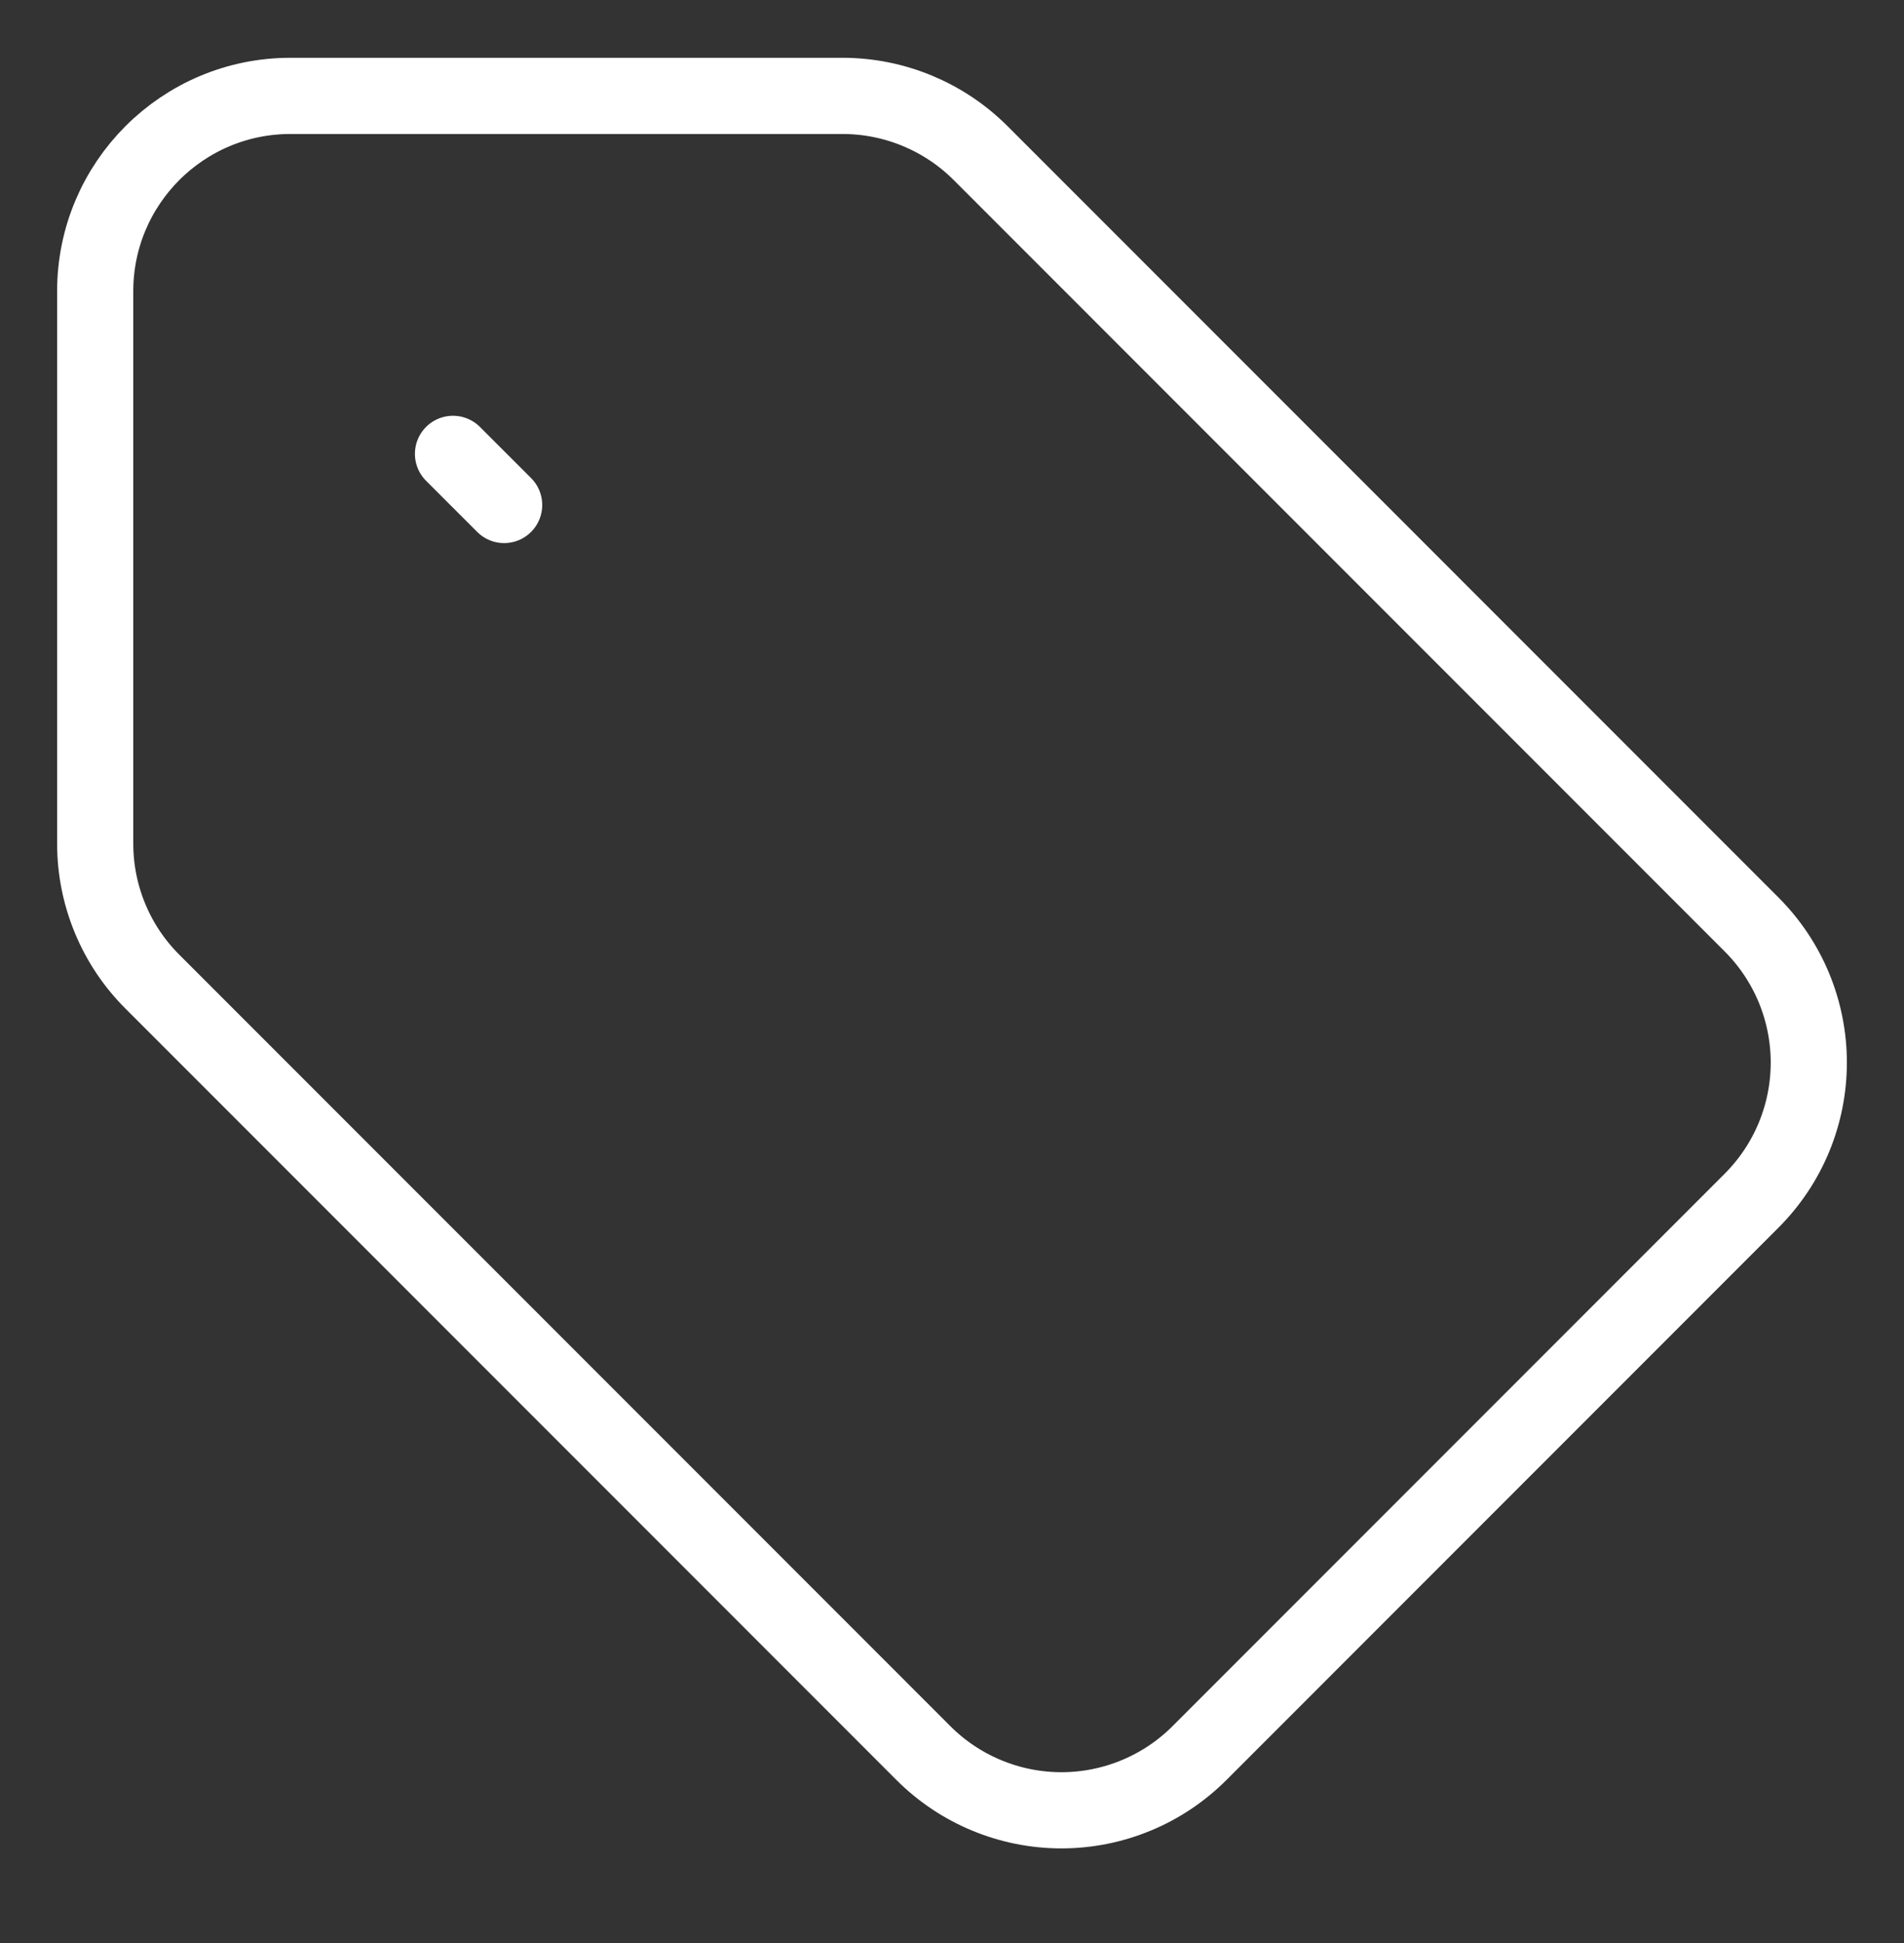 <svg width="50" height="51" viewBox="0 0 50 51" fill="none" xmlns="http://www.w3.org/2000/svg">
<rect x="0" y="0" width="50" height="51" fill="#333333" stroke="none"/>
<path d="M31.499 46.015C31.023 46.491 30.458 46.869 29.836 47.126C29.214 47.384 28.547 47.517 27.874 47.517C27.201 47.517 26.534 47.384 25.912 47.126C25.29 46.869 24.725 46.491 24.249 46.015L4.002 25.767C3.525 25.292 3.147 24.727 2.89 24.105C2.632 23.483 2.5 22.817 2.5 22.144V7.642C2.5 4.814 4.797 2.517 7.625 2.517H22.127C23.484 2.517 24.789 3.057 25.751 4.018L45.998 24.266C46.474 24.742 46.852 25.307 47.11 25.929C47.367 26.551 47.5 27.217 47.5 27.89C47.5 28.564 47.367 29.23 47.11 29.852C46.852 30.474 46.474 31.039 45.998 31.515L31.499 46.015Z" stroke="white" stroke-width="2" stroke-linecap="round" stroke-linejoin="round"/>
<path d="M11.896 11.913L13.239 13.255" stroke="white" stroke-width="2" stroke-linecap="round"/>
</svg>

